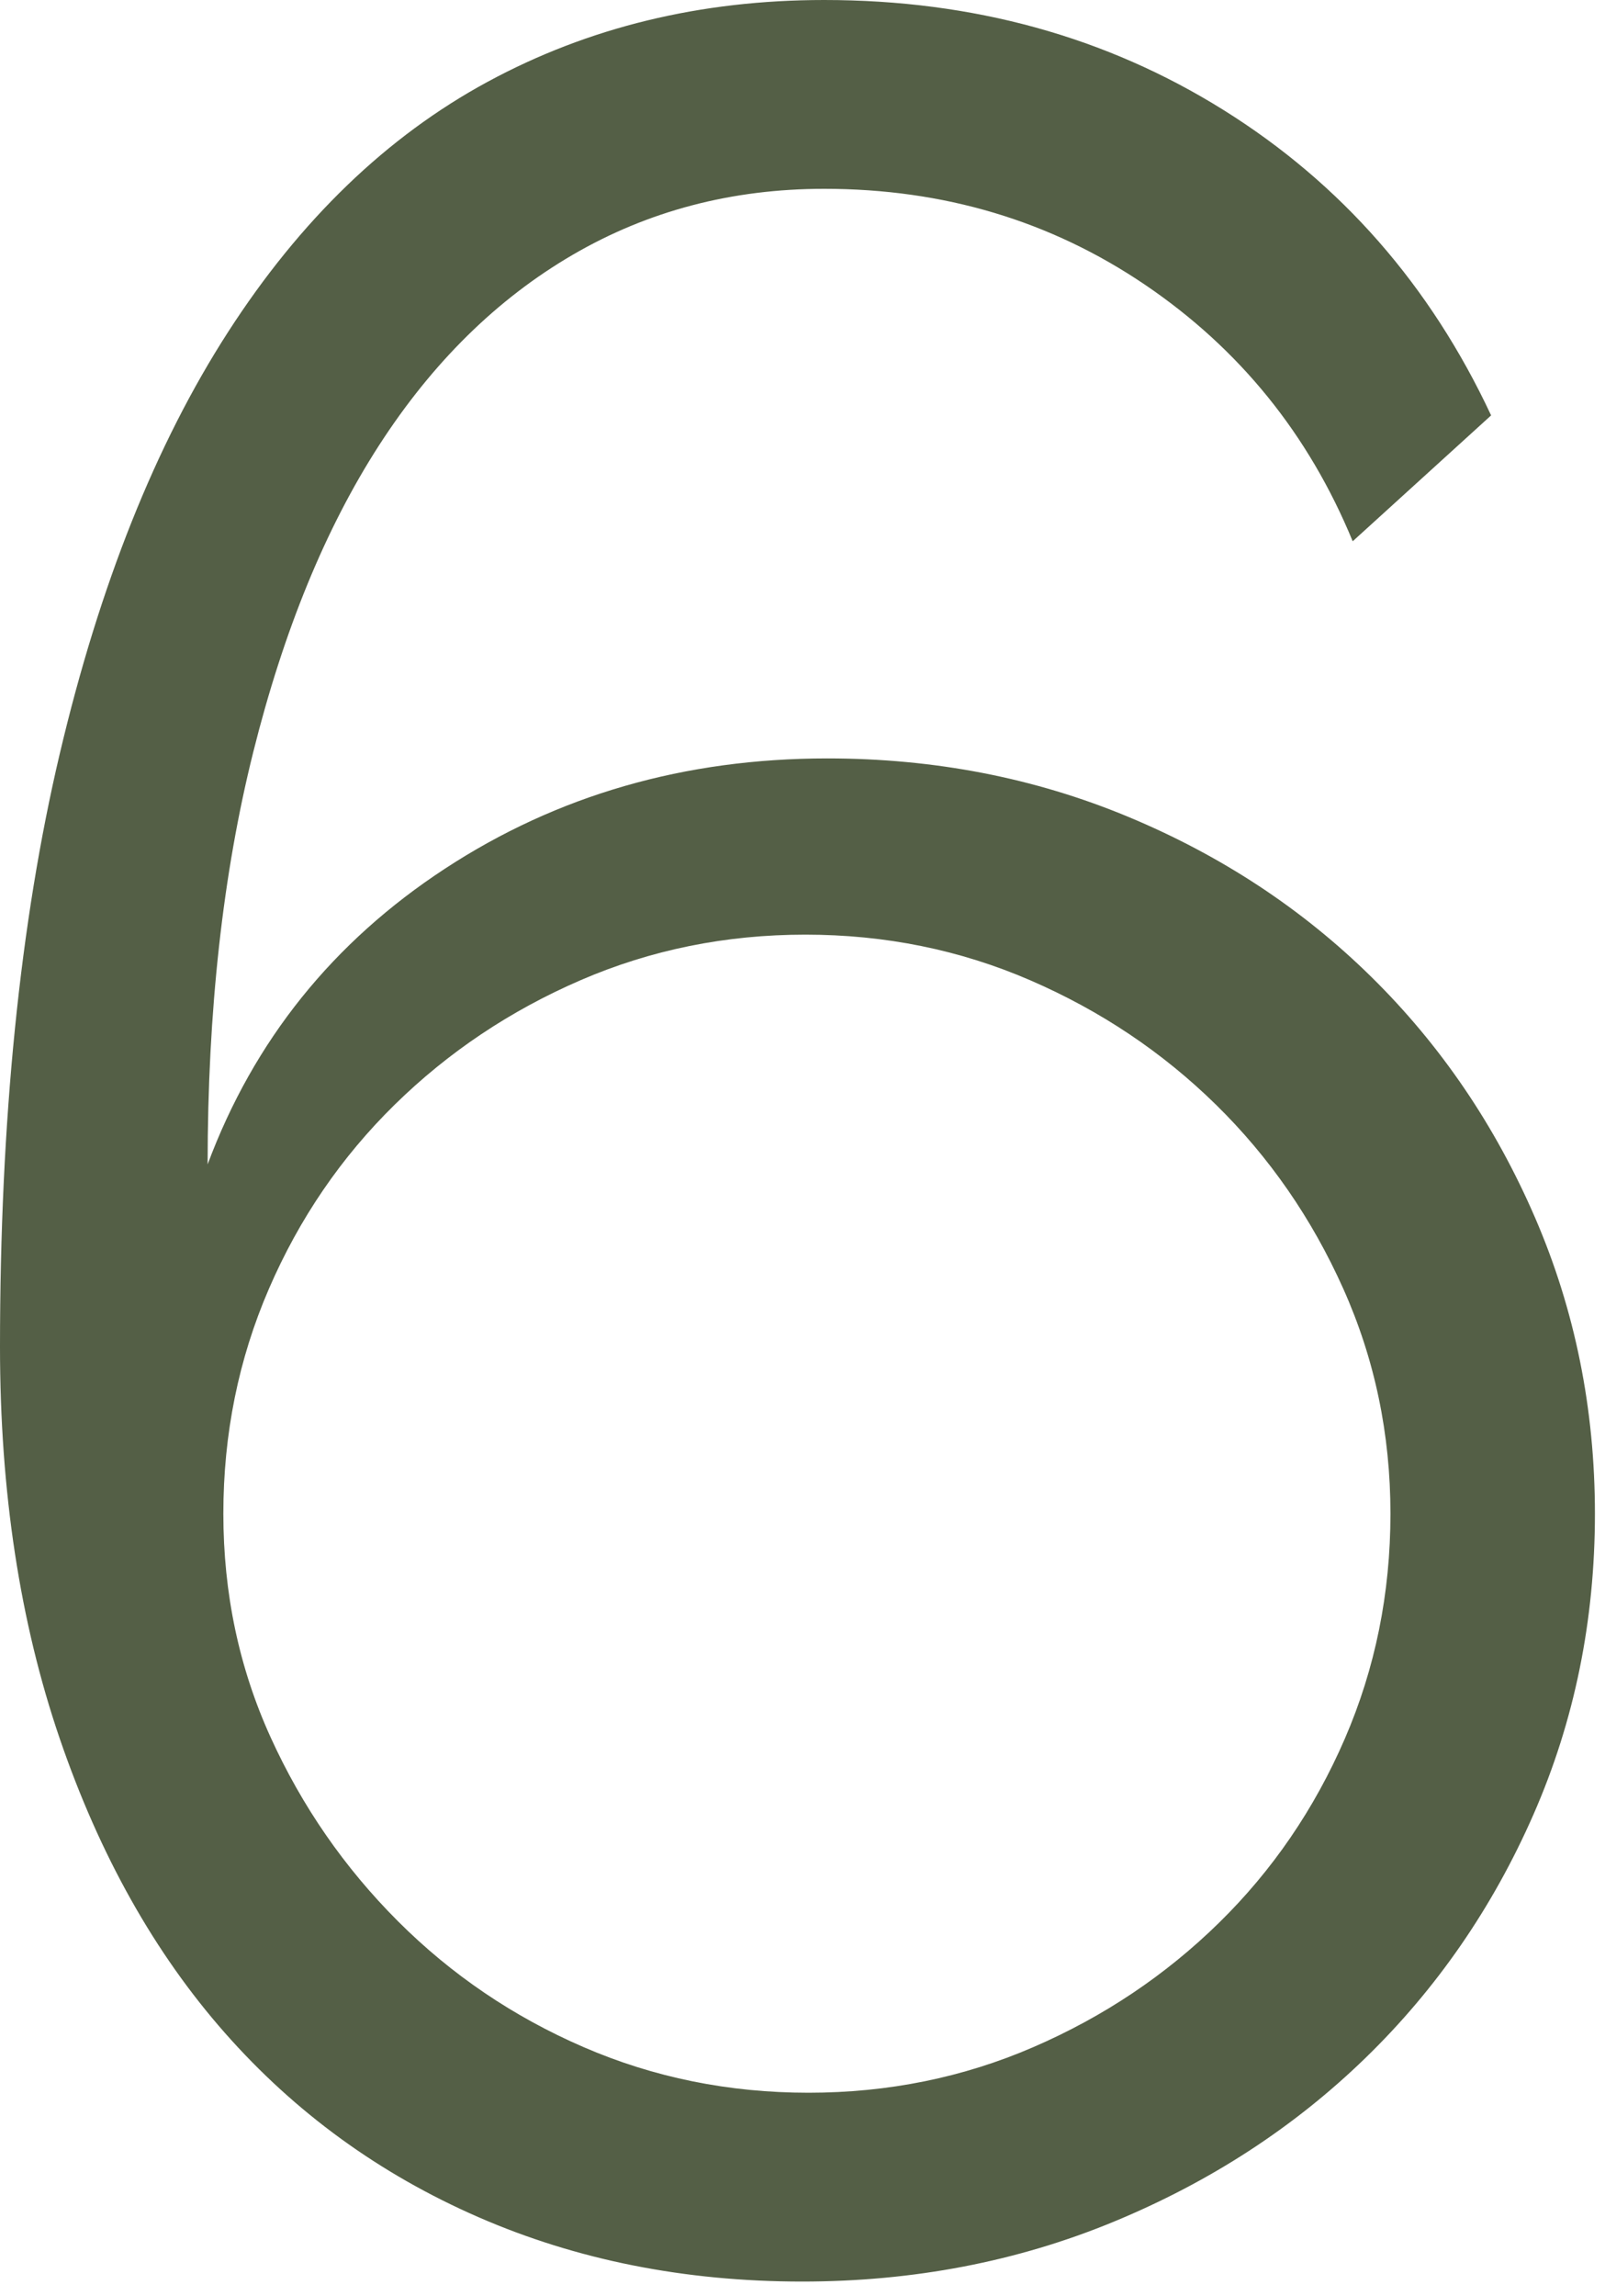 <?xml version="1.0" encoding="UTF-8"?>
<svg width="100px" height="143px" viewBox="0 0 100 143" version="1.1" xmlns="http://www.w3.org/2000/svg" xmlns:xlink="http://www.w3.org/1999/xlink">
    <title>6</title>
    <g id="04-PORTAFOLIO" stroke="none" stroke-width="1" fill="none" fill-rule="evenodd">
        <g id="TRIOMF-PORTAFOLIO-Copy-5" transform="translate(-541, -1051)" fill="#545F46" fill-rule="nonzero">
            <path d="M590.98,1193.1 C597.905,1193.1 604.373,1191.859 610.384,1189.376 C616.395,1186.893 621.621,1183.496 626.064,1179.184 C630.507,1174.872 634.002,1169.809 636.55,1163.994 C639.098,1158.179 640.372,1151.94 640.372,1145.276 C640.372,1138.743 639.131,1132.601 636.648,1126.852 C634.165,1121.103 630.768,1116.105 626.456,1111.858 C622.144,1107.611 617.081,1104.279 611.266,1101.862 C605.451,1099.445 599.212,1098.236 592.548,1098.236 C583.663,1098.236 575.725,1100.523 568.734,1105.096 C561.743,1109.669 556.811,1115.811 553.936,1123.52 C553.936,1113.981 554.883,1105.423 556.778,1097.844 C558.673,1090.265 561.286,1083.895 564.618,1078.734 C567.95,1073.573 571.968,1069.62 576.672,1066.876 C581.376,1064.132 586.603,1062.76 592.352,1062.76 C599.8,1062.76 606.464,1064.753 612.344,1068.738 C618.224,1072.723 622.536,1078.048 625.28,1084.712 L625.28,1084.712 L633.904,1076.872 C630.115,1068.771 624.561,1062.433 617.244,1057.86 C609.927,1053.287 601.629,1051 592.352,1051 C584.643,1051 577.652,1052.699 571.38,1056.096 C565.108,1059.493 559.718,1064.687 555.21,1071.678 C550.702,1078.669 547.207,1087.423 544.724,1097.942 C542.241,1108.461 541,1120.776 541,1134.888 C541,1143.904 542.241,1152.038 544.724,1159.29 C547.207,1166.542 550.637,1172.651 555.014,1177.616 C559.391,1182.581 564.651,1186.403 570.792,1189.082 C576.933,1191.761 583.663,1193.1 590.98,1193.1 Z M591.372,1181.34 C586.407,1181.34 581.735,1180.393 577.358,1178.498 C572.981,1176.603 569.126,1173.99 565.794,1170.658 C562.462,1167.326 559.816,1163.504 557.856,1159.192 C555.896,1154.88 554.916,1150.241 554.916,1145.276 C554.916,1140.311 555.863,1135.639 557.758,1131.262 C559.653,1126.885 562.266,1123.063 565.598,1119.796 C568.93,1116.529 572.785,1113.949 577.162,1112.054 C581.539,1110.159 586.211,1109.212 591.176,1109.212 C596.141,1109.212 600.813,1110.159 605.19,1112.054 C609.567,1113.949 613.422,1116.529 616.754,1119.796 C620.086,1123.063 622.732,1126.885 624.692,1131.262 C626.652,1135.639 627.632,1140.311 627.632,1145.276 C627.632,1150.241 626.685,1154.913 624.79,1159.29 C622.895,1163.667 620.282,1167.489 616.95,1170.756 C613.618,1174.023 609.763,1176.603 605.386,1178.498 C601.009,1180.393 596.337,1181.34 591.372,1181.34 Z" id="6"></path>
        </g>
    </g>
</svg>
